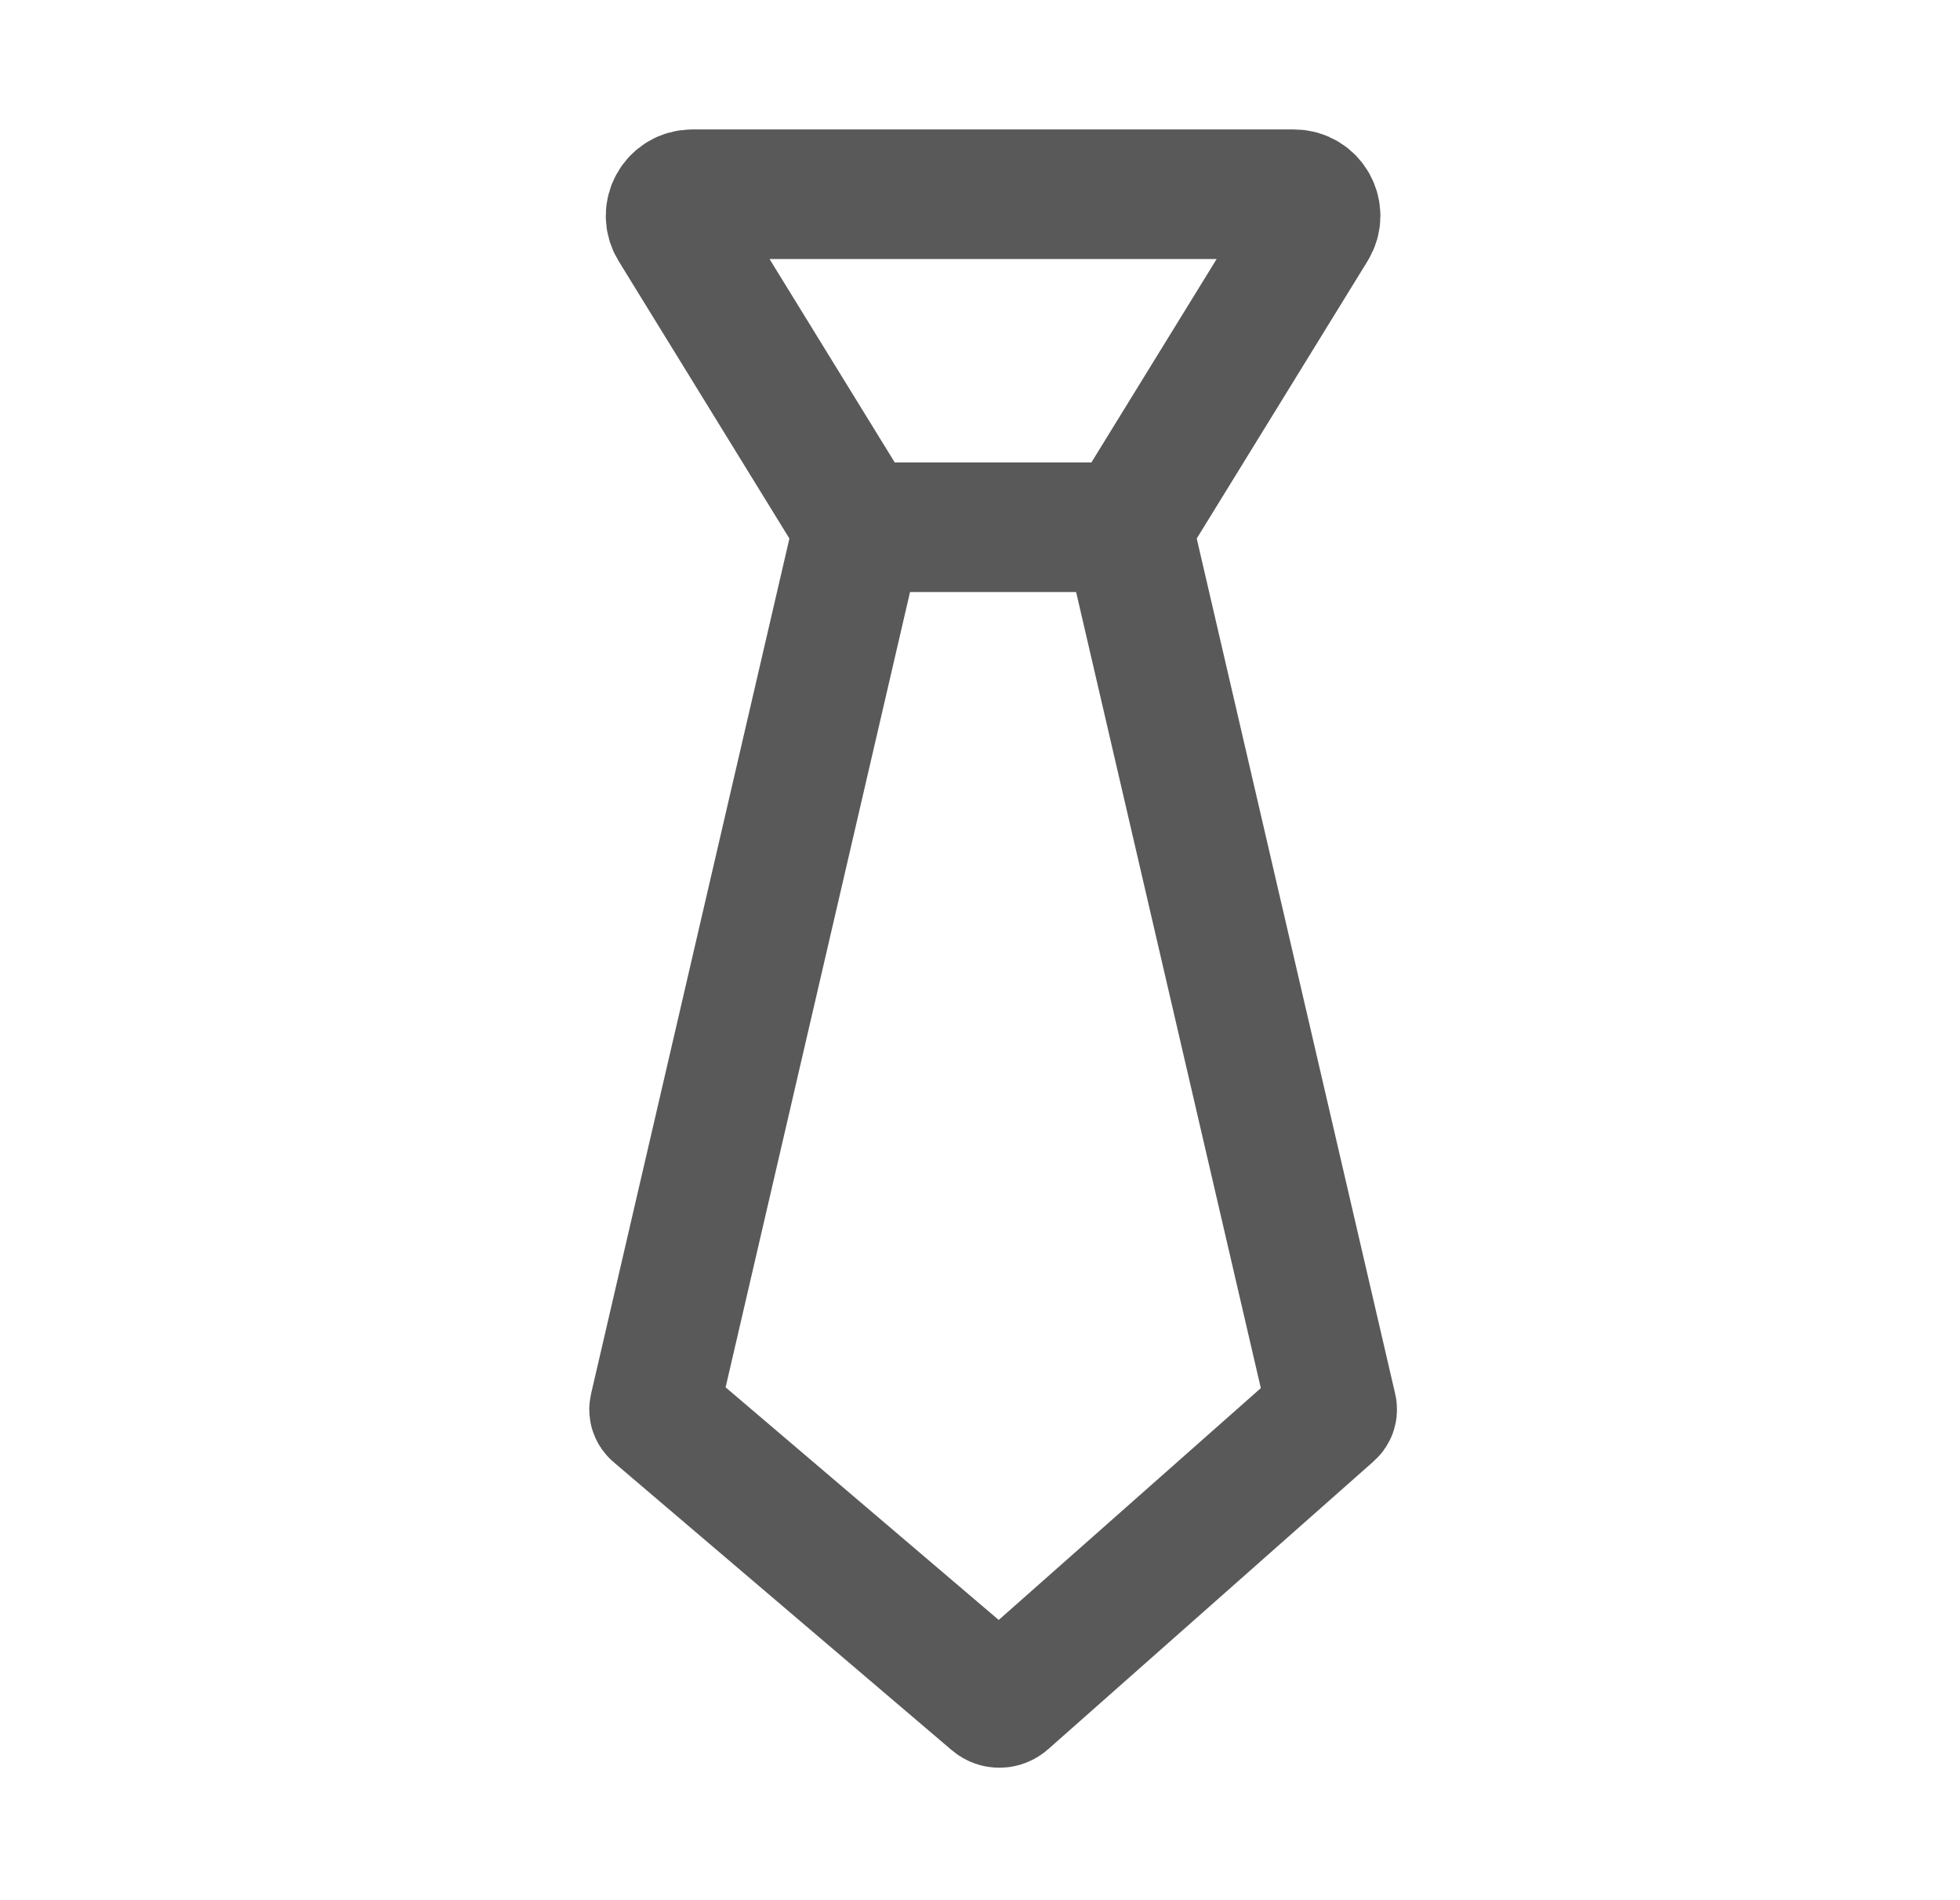 <?xml version="1.0" encoding="UTF-8"?> <svg xmlns="http://www.w3.org/2000/svg" width="33" height="32" viewBox="0 0 33 32" fill="none"><path d="M18.985 8.879L22.096 3.825C22.245 3.583 22.071 3.271 21.787 3.271H11.655C11.37 3.271 11.196 3.583 11.345 3.825L14.455 8.879M18.985 8.879L22.428 23.721C22.434 23.747 22.425 23.775 22.405 23.792L16.923 28.642C16.868 28.69 16.787 28.691 16.732 28.643L11.038 23.792C11.017 23.775 11.008 23.747 11.014 23.721L14.455 8.879M18.985 8.879H14.455" stroke="#595959" stroke-width="2.182"></path></svg> 